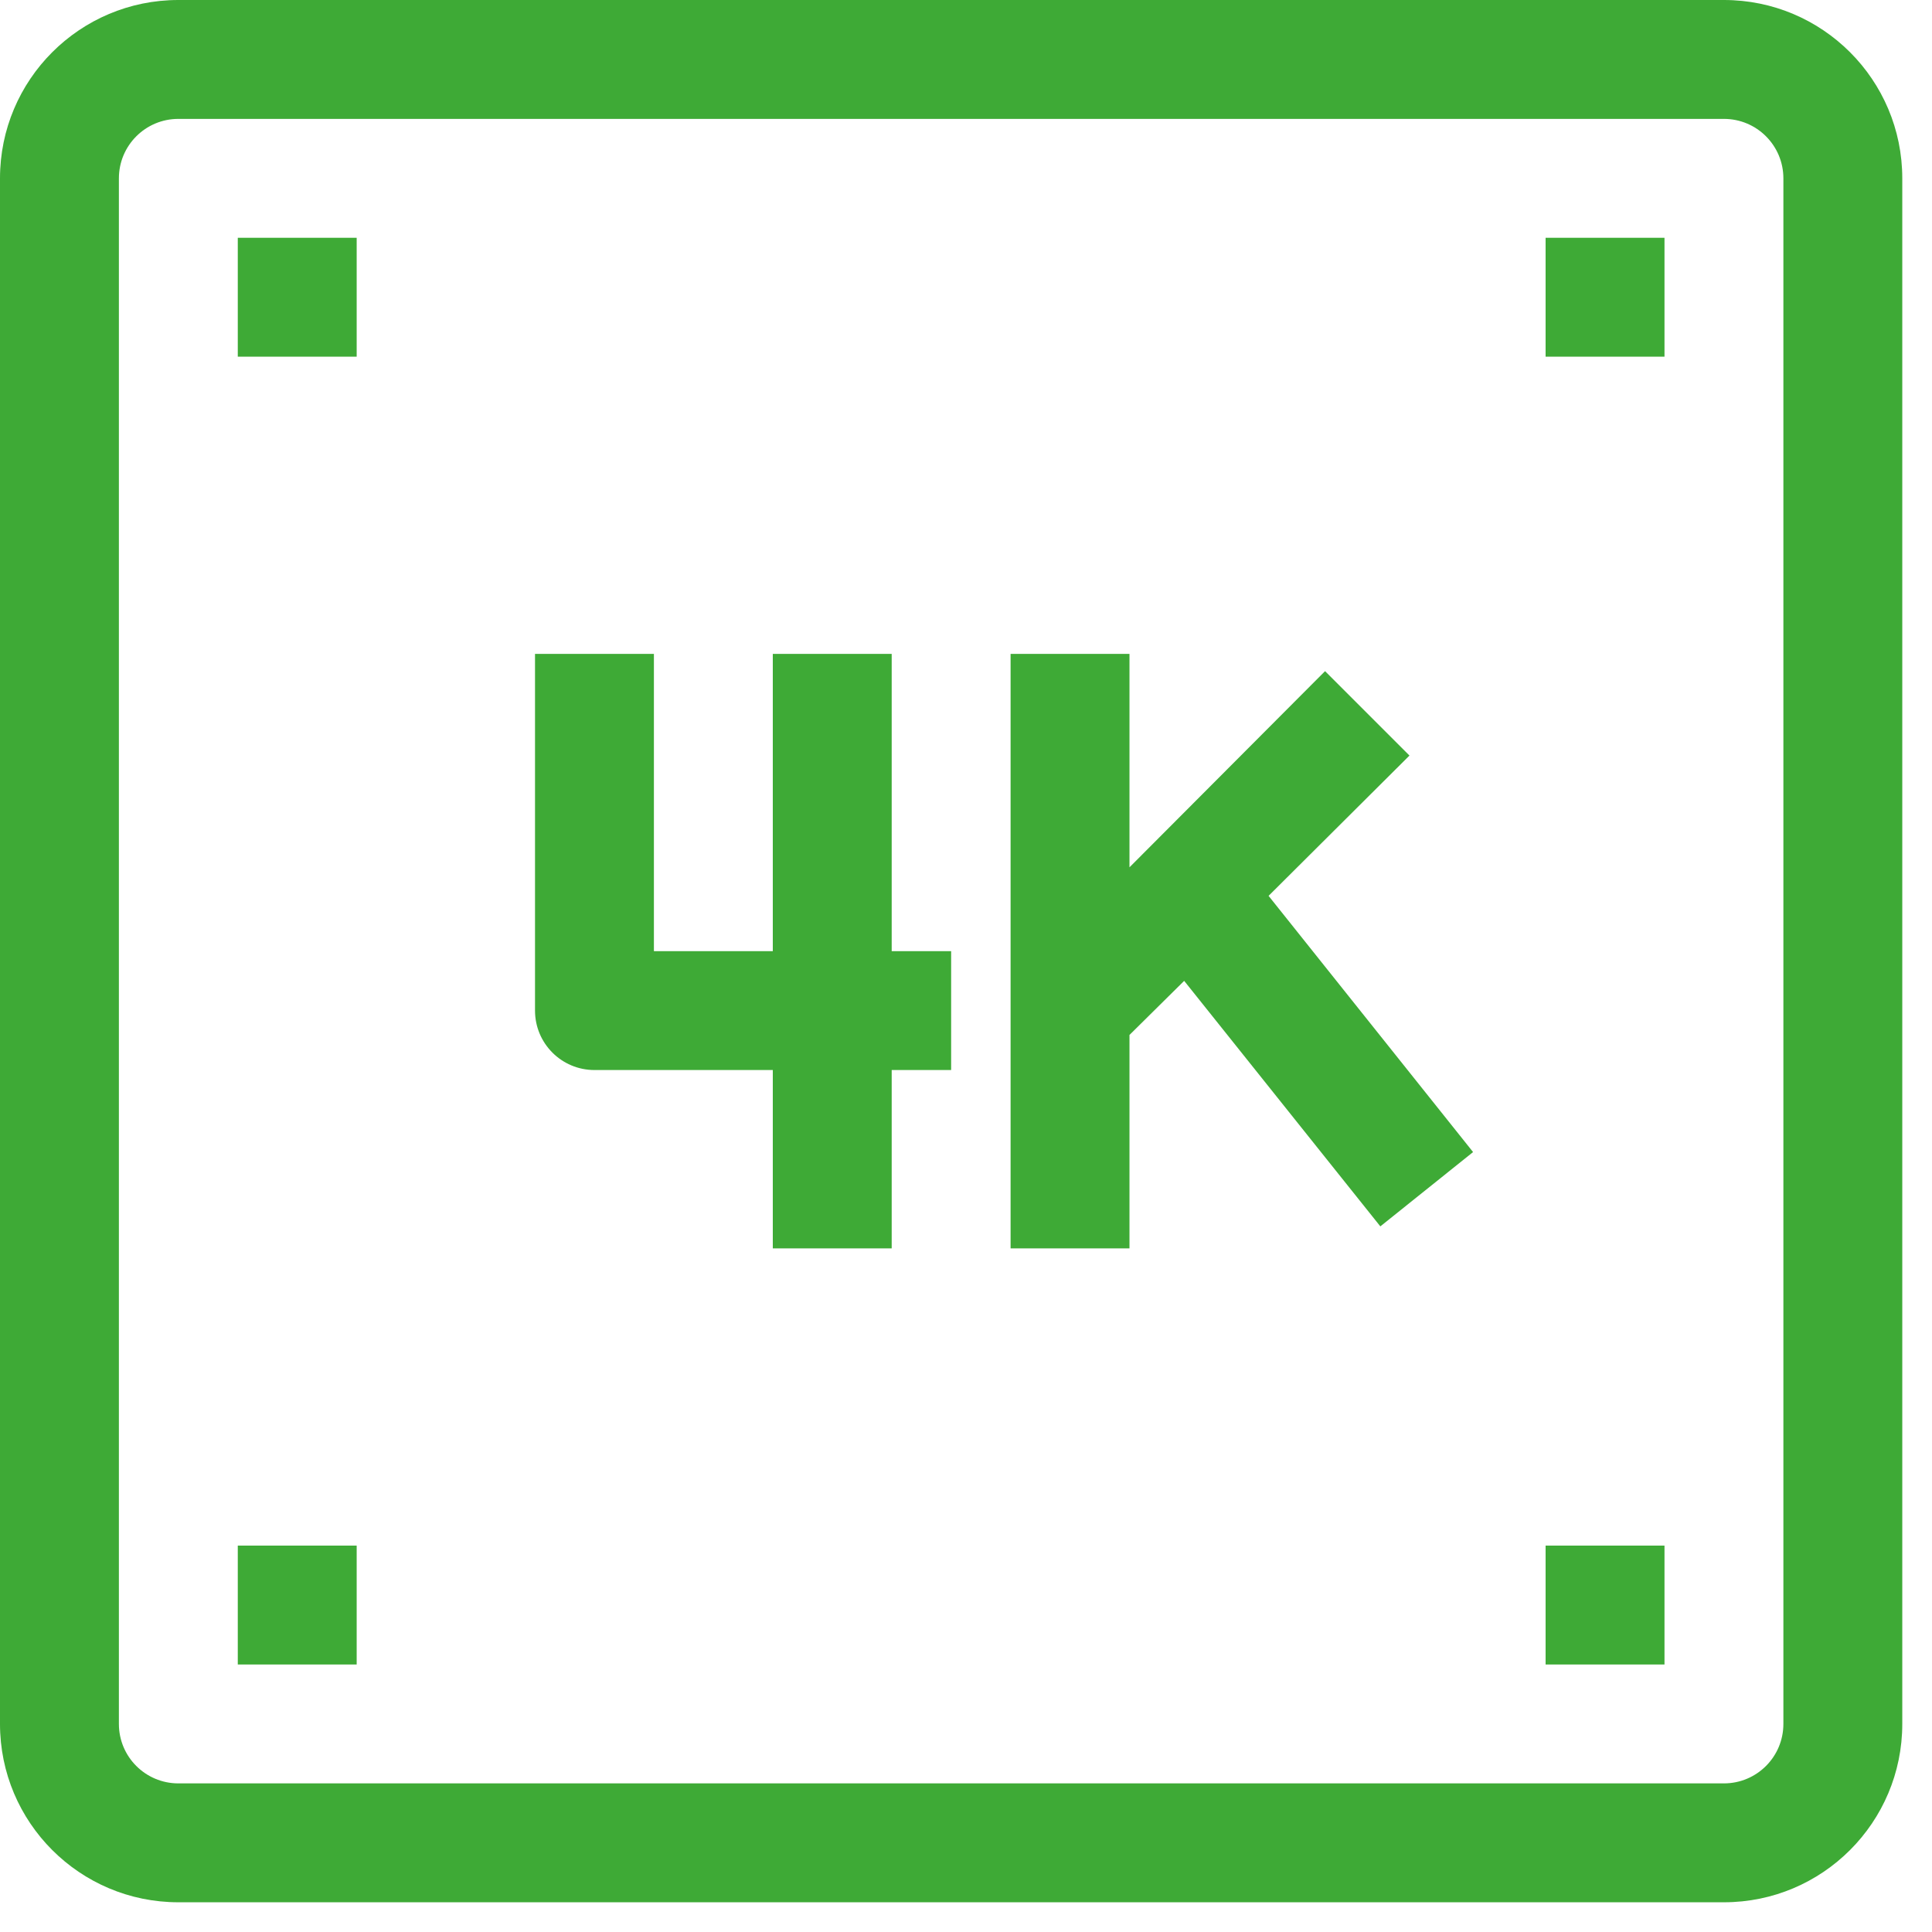 <?xml version="1.0" encoding="UTF-8"?>
<svg width="52px" height="52px" viewBox="0 0 52 52" version="1.1" xmlns="http://www.w3.org/2000/svg" xmlns:xlink="http://www.w3.org/1999/xlink">
    <title>38613FEB-F992-42A9-B87C-AE0A0D45C06B</title>
    <g id="Page-1" stroke="none" stroke-width="1" fill="none" fill-rule="evenodd">
        <g id="Vivitek_Product_NovoTouch_0100_mdu" transform="translate(-527, -882)" fill="#3EAA36" fill-rule="nonzero">
            <g id="icon_01" transform="translate(527, 882)">
                <path d="M46.4,0 L4.8,0 C2.149,0 0,2.149 0,4.8 L0,46.4 C0,49.051 2.149,51.2 4.8,51.2 L46.4,51.2 C49.051,51.2 51.2,49.051 51.2,46.4 L51.2,4.8 C51.2,2.149 49.051,0 46.4,0 Z M48,46.4 C48,47.284 47.284,48 46.4,48 L4.8,48 C3.916,48 3.2,47.284 3.2,46.4 L3.2,4.8 C3.2,3.916 3.916,3.2 4.8,3.2 L46.4,3.2 C47.284,3.2 48,3.916 48,4.8 L48,46.4 Z" id="Shape"></path>
                <rect id="Rectangle" x="6.4" y="6.4" width="3.2" height="3.2"></rect>
                <rect id="Rectangle" x="41.6" y="6.4" width="3.2" height="3.2"></rect>
                <rect id="Rectangle" x="41.6" y="41.6" width="3.2" height="3.2"></rect>
                <rect id="Rectangle" x="6.4" y="41.6" width="3.2" height="3.2"></rect>
                <path d="M24,17.6 L20.8,17.6 L20.8,25.6 L17.6,25.6 L17.6,17.6 L14.4,17.6 L14.4,27.2 C14.4,28.084 15.116,28.8 16,28.8 L20.8,28.8 L20.8,33.6 L24,33.6 L24,28.8 L25.6,28.8 L25.6,25.6 L24,25.6 L24,17.6 Z" id="Path"></path>
                <polygon id="Path" points="37.936 20.336 35.664 18.064 30.4 23.344 30.4 17.6 27.2 17.6 27.2 33.6 30.4 33.6 30.4 27.856 31.872 26.4 37.152 33.008 39.648 31.008 34.144 24.112"></polygon>
            </g>
        </g>
    </g>
</svg>